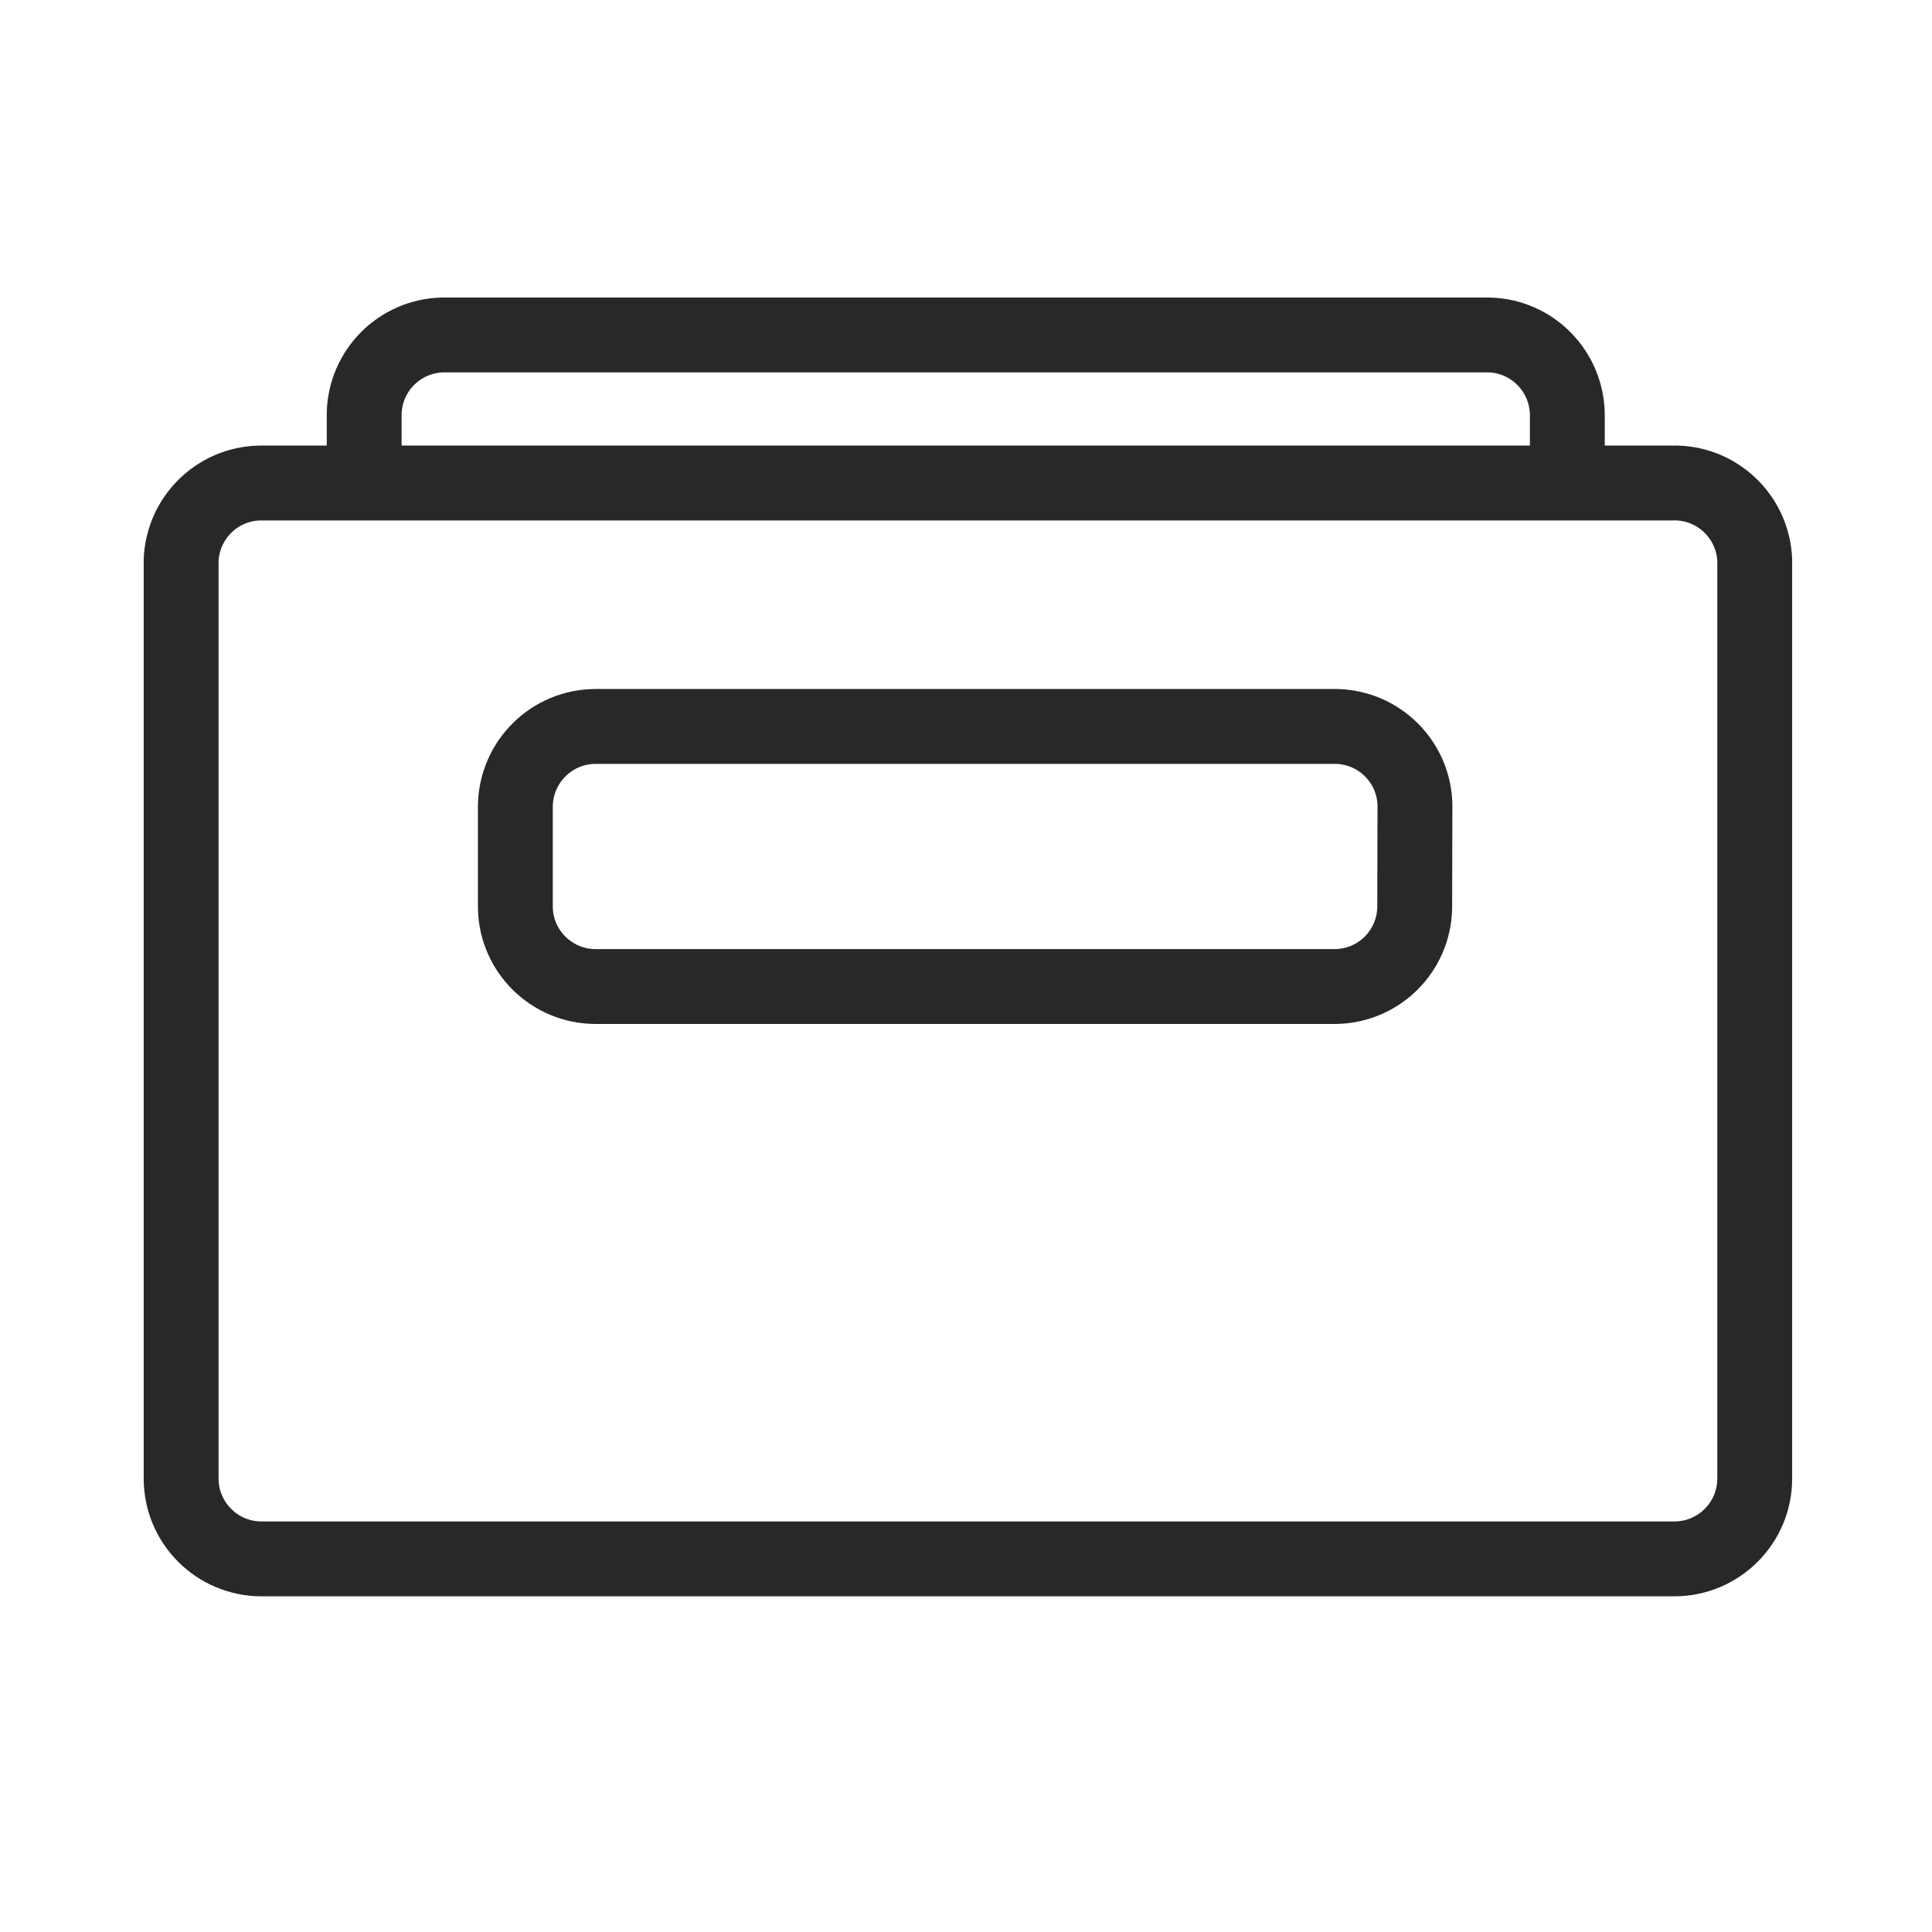 <?xml version="1.0" encoding="utf-8"?>
<!-- Generator: Adobe Illustrator 24.3.0, SVG Export Plug-In . SVG Version: 6.00 Build 0)  -->
<svg version="1.1" id="Layer_1" xmlns="http://www.w3.org/2000/svg" xmlns:xlink="http://www.w3.org/1999/xlink" x="0px" y="0px"
	 viewBox="0 0 800 800" style="enable-background:new 0 0 800 800;" xml:space="preserve">
<style type="text/css">
	.st0{fill:none;stroke:#282828;stroke-width:31;stroke-miterlimit:166.667;}
</style>
<path class="st0" d="M692.5,200H649v-28.3c-0.2-17.9-14.4-32.5-32.3-33H183.3c-17.8,0.4-32.1,14.7-32.5,32.5V200h-43.3
	c-17.6,0.4-31.8,14.4-32.5,32v380.2c0,18.4,14.9,33.3,33.3,33.3h585c18.4,0,33.3-14.9,33.3-33.3V232
	C725.9,213.8,710.7,199.5,692.5,200z M585.8,376c-0.4,17.8-14.7,32.1-32.5,32.5H246.7c-18.1,0-32.9-14.4-33.3-32.5v-42.7
	c0.5-18.1,15.2-32.5,33.3-32.5h306.7c17.8,0.4,32.1,14.7,32.5,32.5L585.8,376z M151,200h498"/>
</svg>
